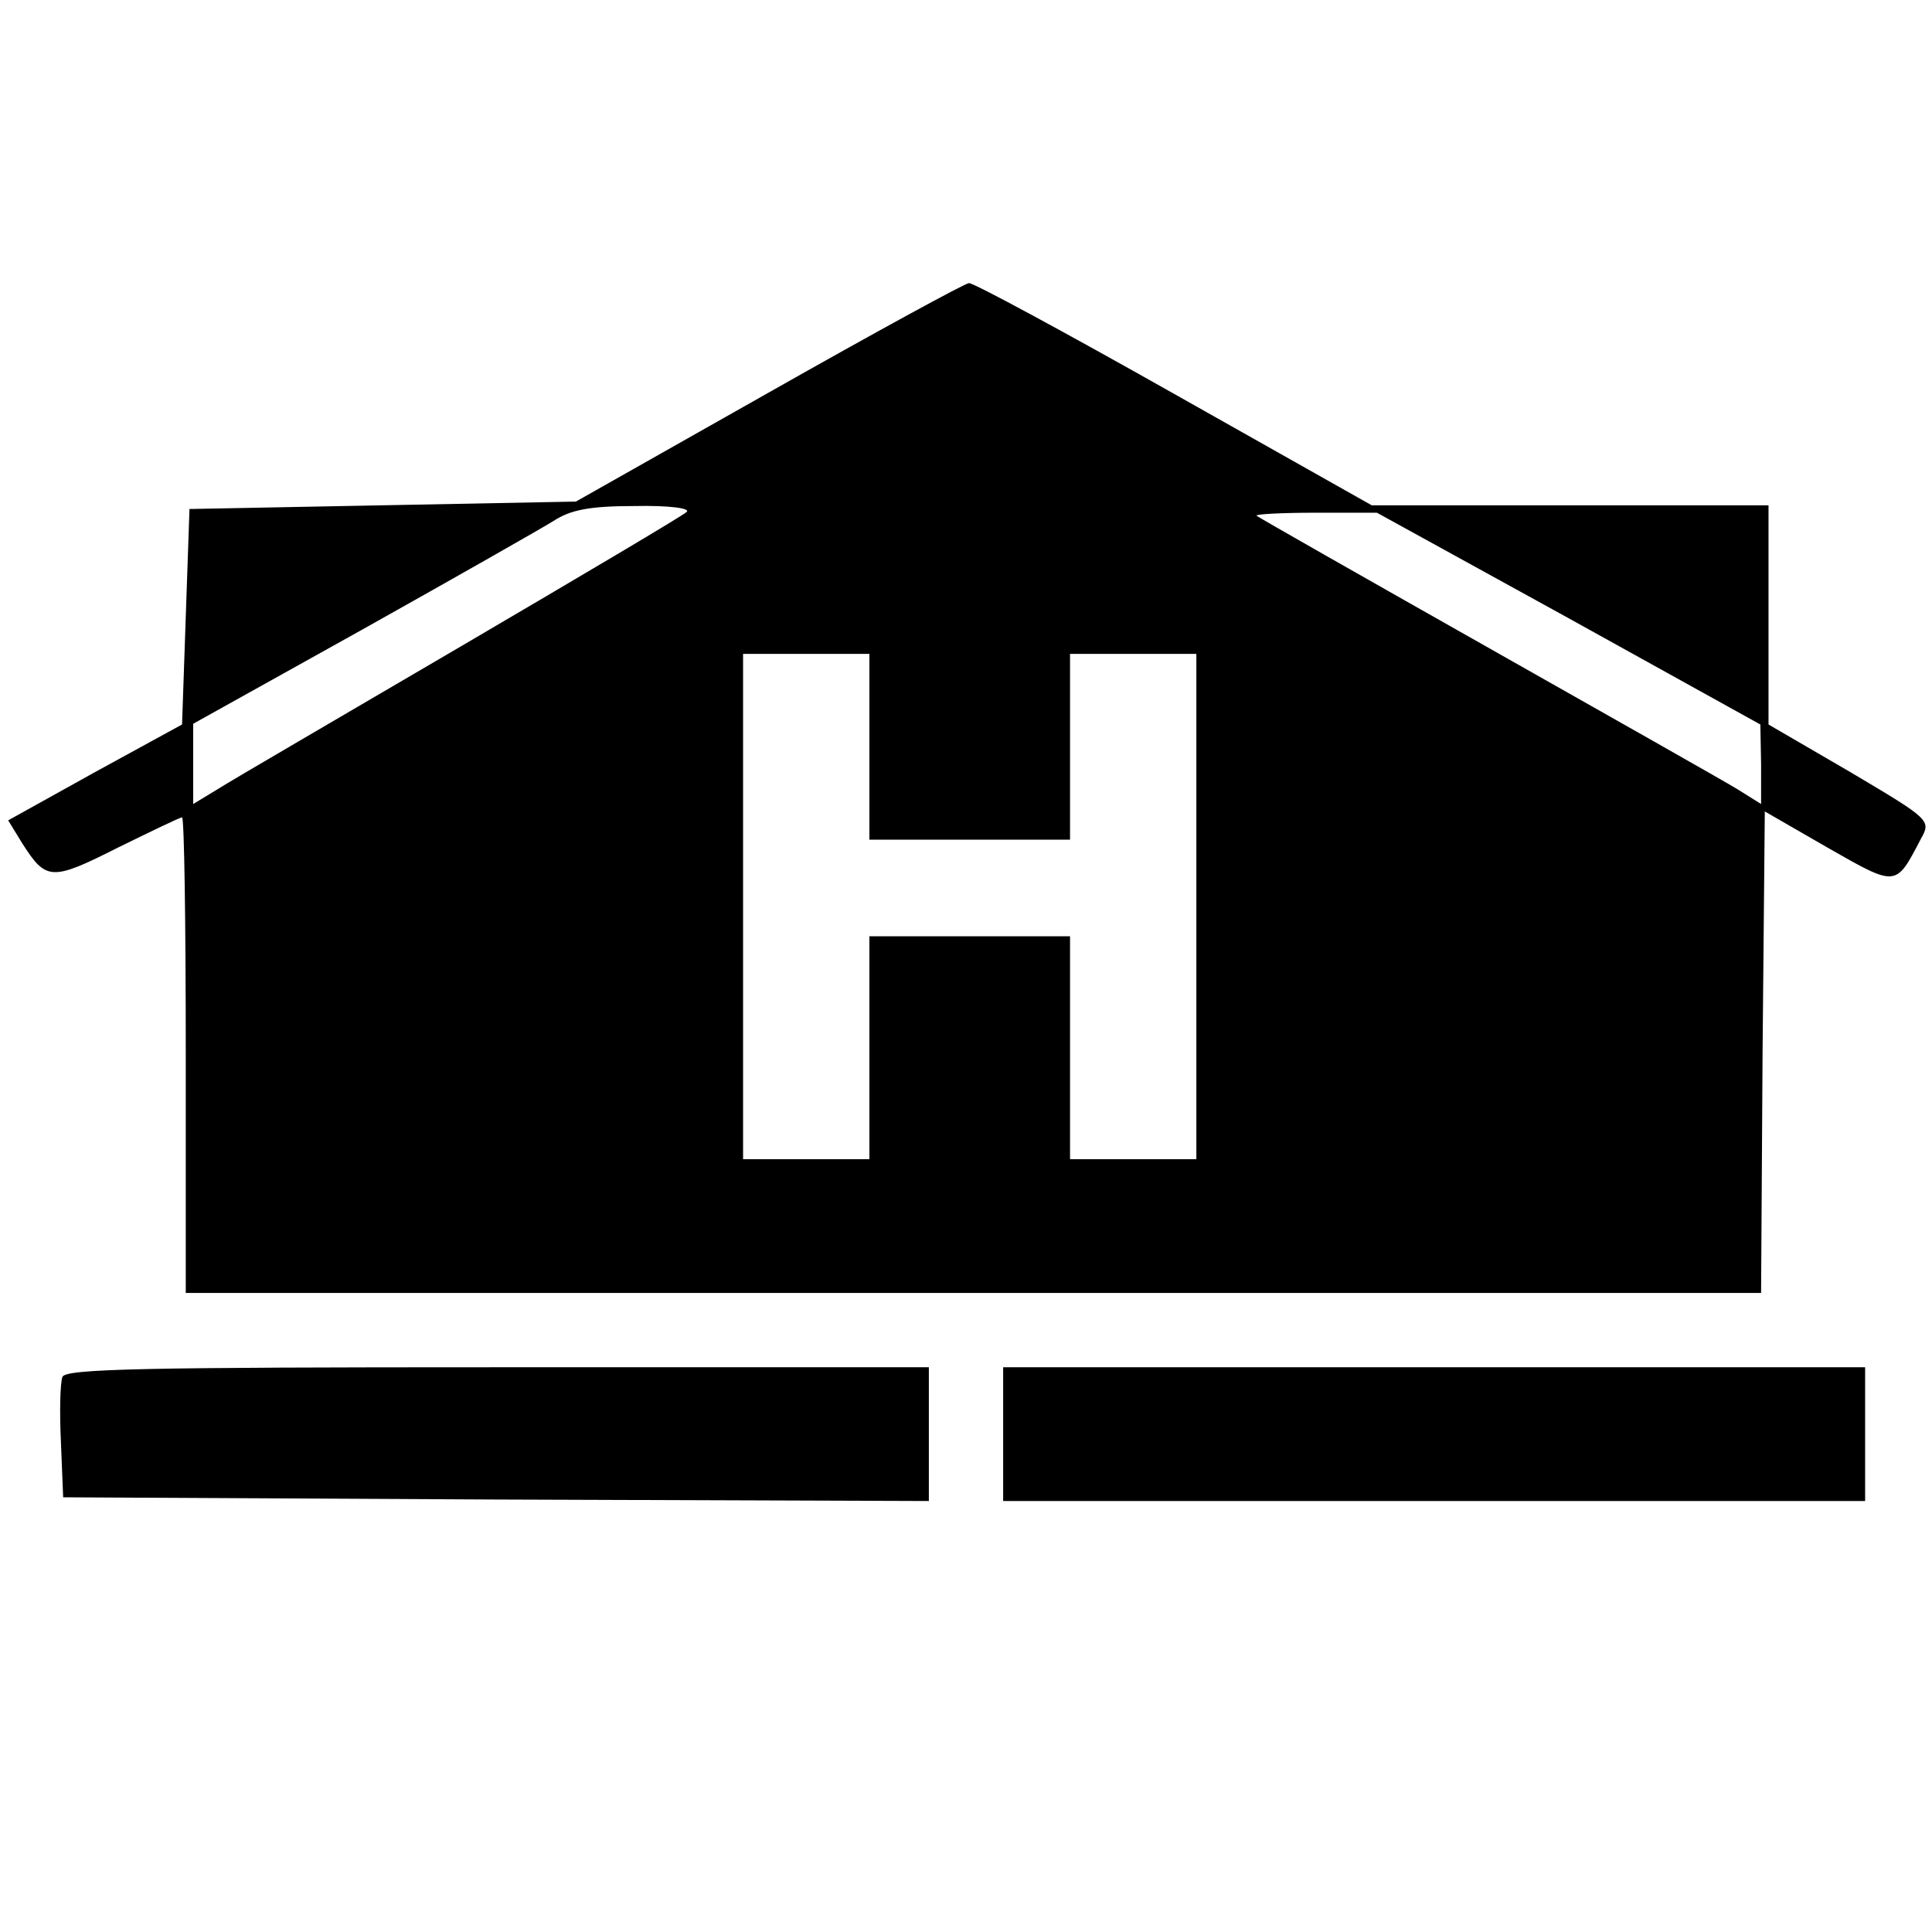 <?xml version="1.0" standalone="no"?>
<!DOCTYPE svg PUBLIC "-//W3C//DTD SVG 20010904//EN"
 "http://www.w3.org/TR/2001/REC-SVG-20010904/DTD/svg10.dtd">
<svg version="1.0" xmlns="http://www.w3.org/2000/svg"
 width="260pt" height="260pt" viewBox="0 0 260 260"
 preserveAspectRatio="xMidYMid meet">
<g transform="translate(0,260) scale(0.1,-0.1)"
fill="#000000" stroke="none">
<path d="M1035 2072 l-260 -147 -260 -5 -260 -5 -5 -145 -5 -145 -117 -64
-117 -65 19 -31 c32 -50 39 -51 128 -6 45 22 84 41 87 41 3 0 5 -144 5 -320
l0 -320 1060 0 1060 0 2 324 3 324 85 -49 c93 -53 91 -53 125 12 14 25 13 26
-95 90 l-110 64 0 148 0 147 -267 0 -267 0 -266 150 c-147 83 -271 150 -276
149 -5 0 -126 -66 -269 -147z m-111 -161 c-5 -5 -142 -86 -304 -181 -162 -95
-310 -181 -327 -192 l-33 -20 0 54 0 54 228 127 c125 70 241 136 257 146 23
15 49 20 109 20 46 1 76 -3 70 -8z m1187 -143 l258 -143 1 -53 0 -54 -32 20
c-18 11 -170 97 -338 192 -168 95 -307 174 -309 176 -2 2 33 4 79 4 l83 0 258
-142z m-941 -173 l0 -125 135 0 135 0 0 125 0 125 85 0 85 0 0 -340 0 -340
-85 0 -85 0 0 150 0 150 -135 0 -135 0 0 -150 0 -150 -85 0 -85 0 0 340 0 340
85 0 85 0 0 -125z"/>
<path d="M84 747 c-3 -8 -4 -47 -2 -88 l3 -74 583 -3 582 -2 0 90 0 90 -580 0
c-477 0 -582 -2 -586 -13z"/>
<path d="M1350 670 l0 -90 580 0 580 0 0 90 0 90 -580 0 -580 0 0 -90z"/>
</g>
</svg>
